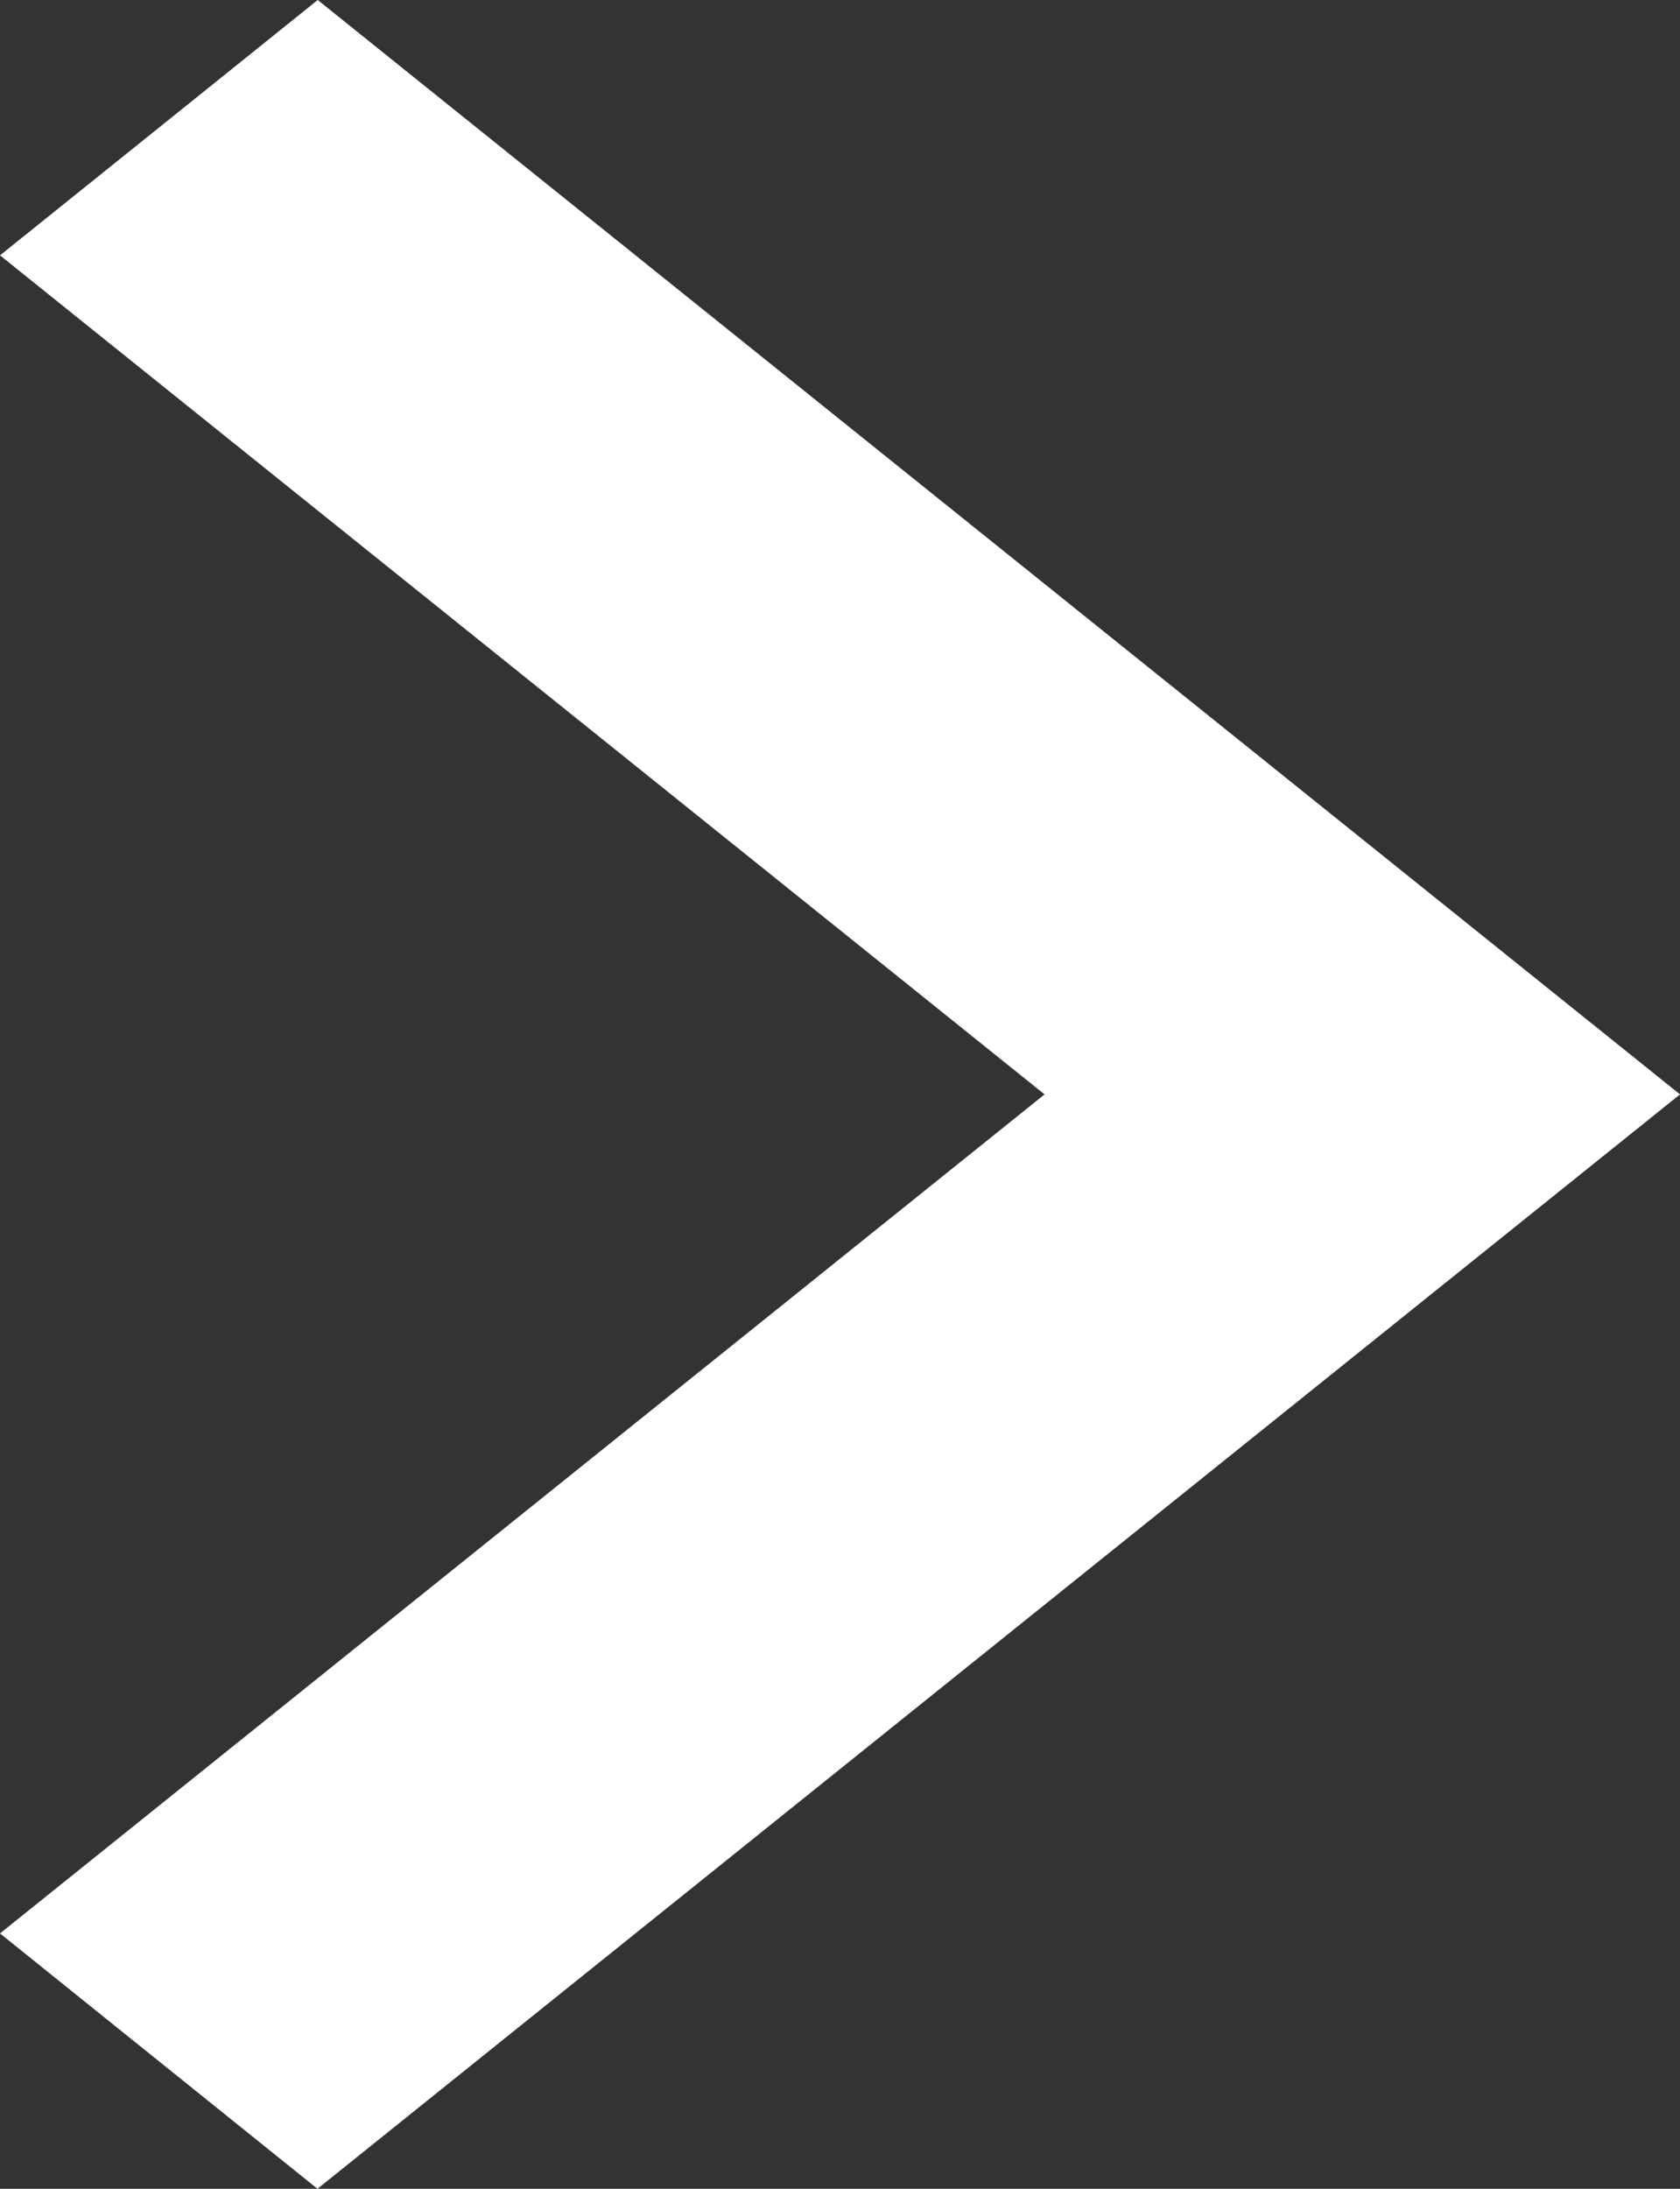 <?xml version="1.0" encoding="utf-8"?>
<!-- Generator: Adobe Illustrator 16.0.0, SVG Export Plug-In . SVG Version: 6.00 Build 0)  -->
<!DOCTYPE svg PUBLIC "-//W3C//DTD SVG 1.1//EN" "http://www.w3.org/Graphics/SVG/1.1/DTD/svg11.dtd">
<svg version="1.1" id="Layer_1" xmlns="http://www.w3.org/2000/svg" xmlns:xlink="http://www.w3.org/1999/xlink" x="0px" y="0px"
	 width="6.911px" height="9px" viewBox="0.089 15.208 6.911 9" enable-background="new 0.089 15.208 6.911 9" xml:space="preserve">
<rect x="0.089" y="15.208" width="6.911" height="9" fill="#333333" stroke="none"/>
<path fill="#FFFFFF" d="M1.395,24.208l-1.306-1.05l4.297-3.45l-4.297-3.45l1.307-1.05L7,19.708L1.395,24.208L1.395,24.208z"/>
</svg>
